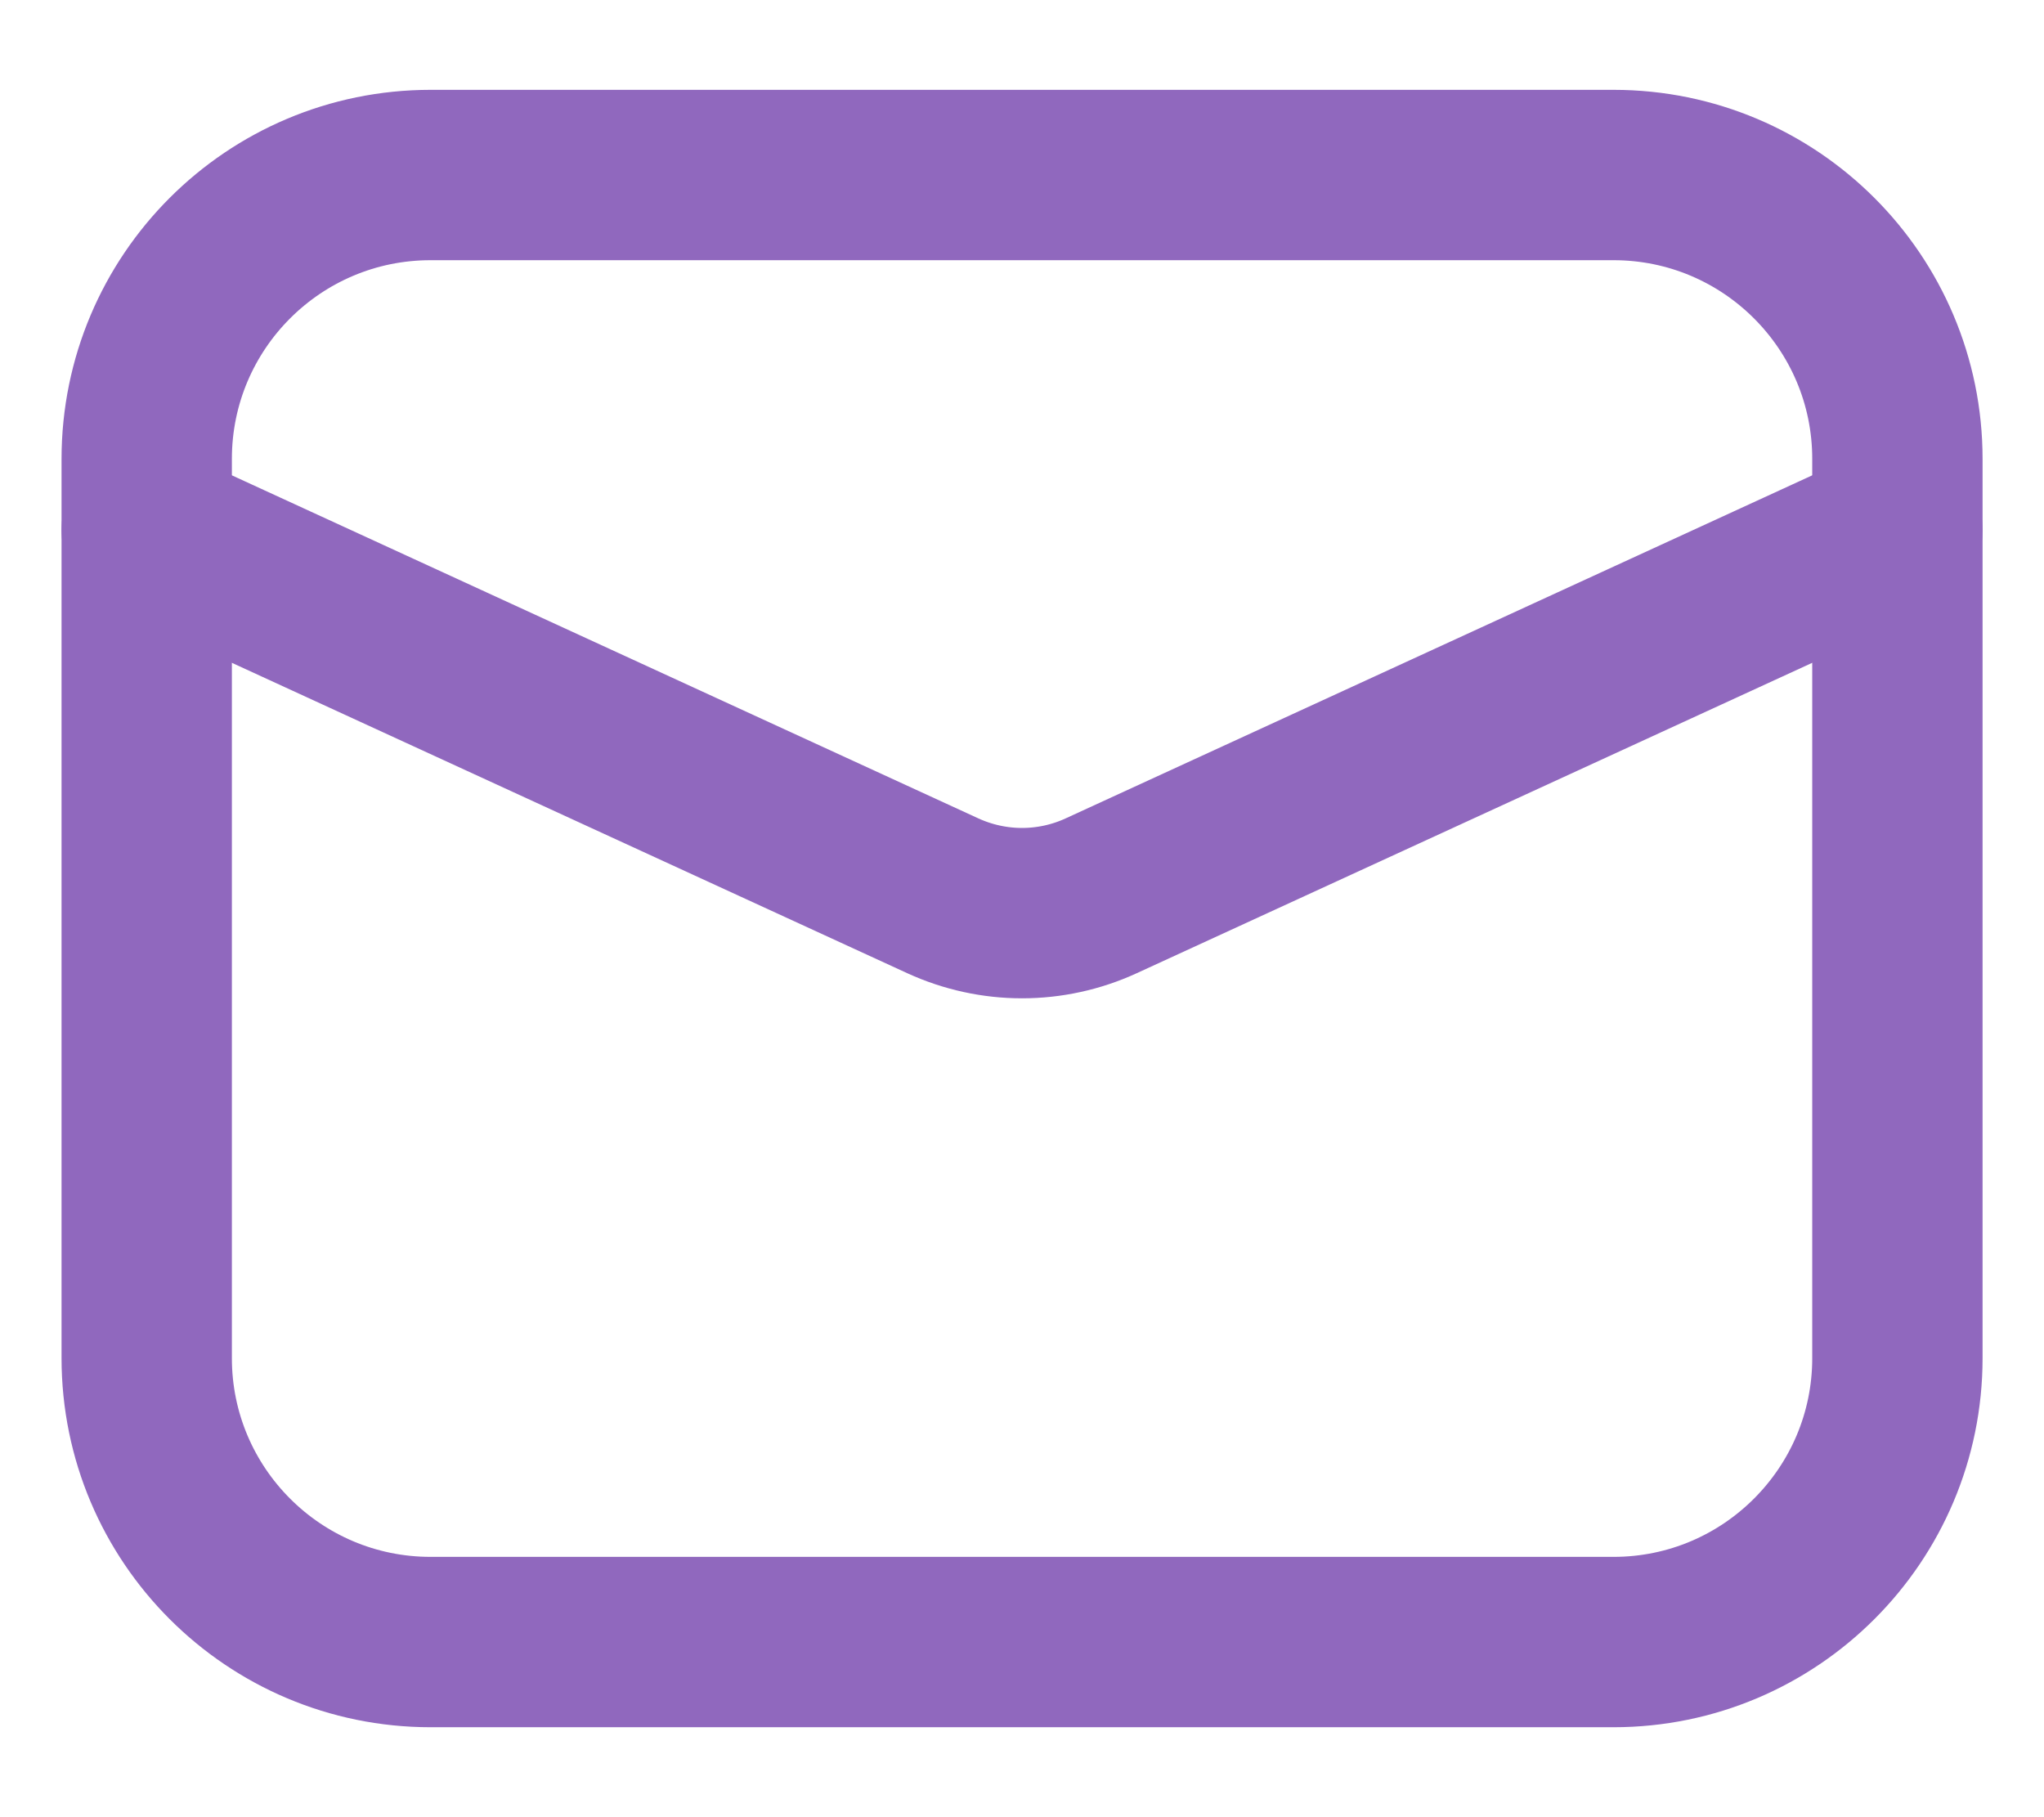<svg width="18" height="16" viewBox="0 0 18 16" fill="none" xmlns="http://www.w3.org/2000/svg">
<path d="M14.209 1.541H3.792C2.411 1.541 1.292 2.66 1.292 4.041V11.958C1.292 13.338 2.411 14.458 3.792 14.458H14.209C15.589 14.458 16.709 13.338 16.709 11.958V4.041C16.709 2.66 15.589 1.541 14.209 1.541Z" stroke="#9068BE" stroke-width="1.5" stroke-linecap="round" stroke-linejoin="round"/>
<path d="M1.292 4.666L8.304 7.888C8.523 7.988 8.76 8.04 9 8.04C9.241 8.04 9.478 7.988 9.696 7.888L16.709 4.666" stroke="#9068BE" stroke-width="1.5" stroke-linecap="round" stroke-linejoin="round"/>
</svg>
